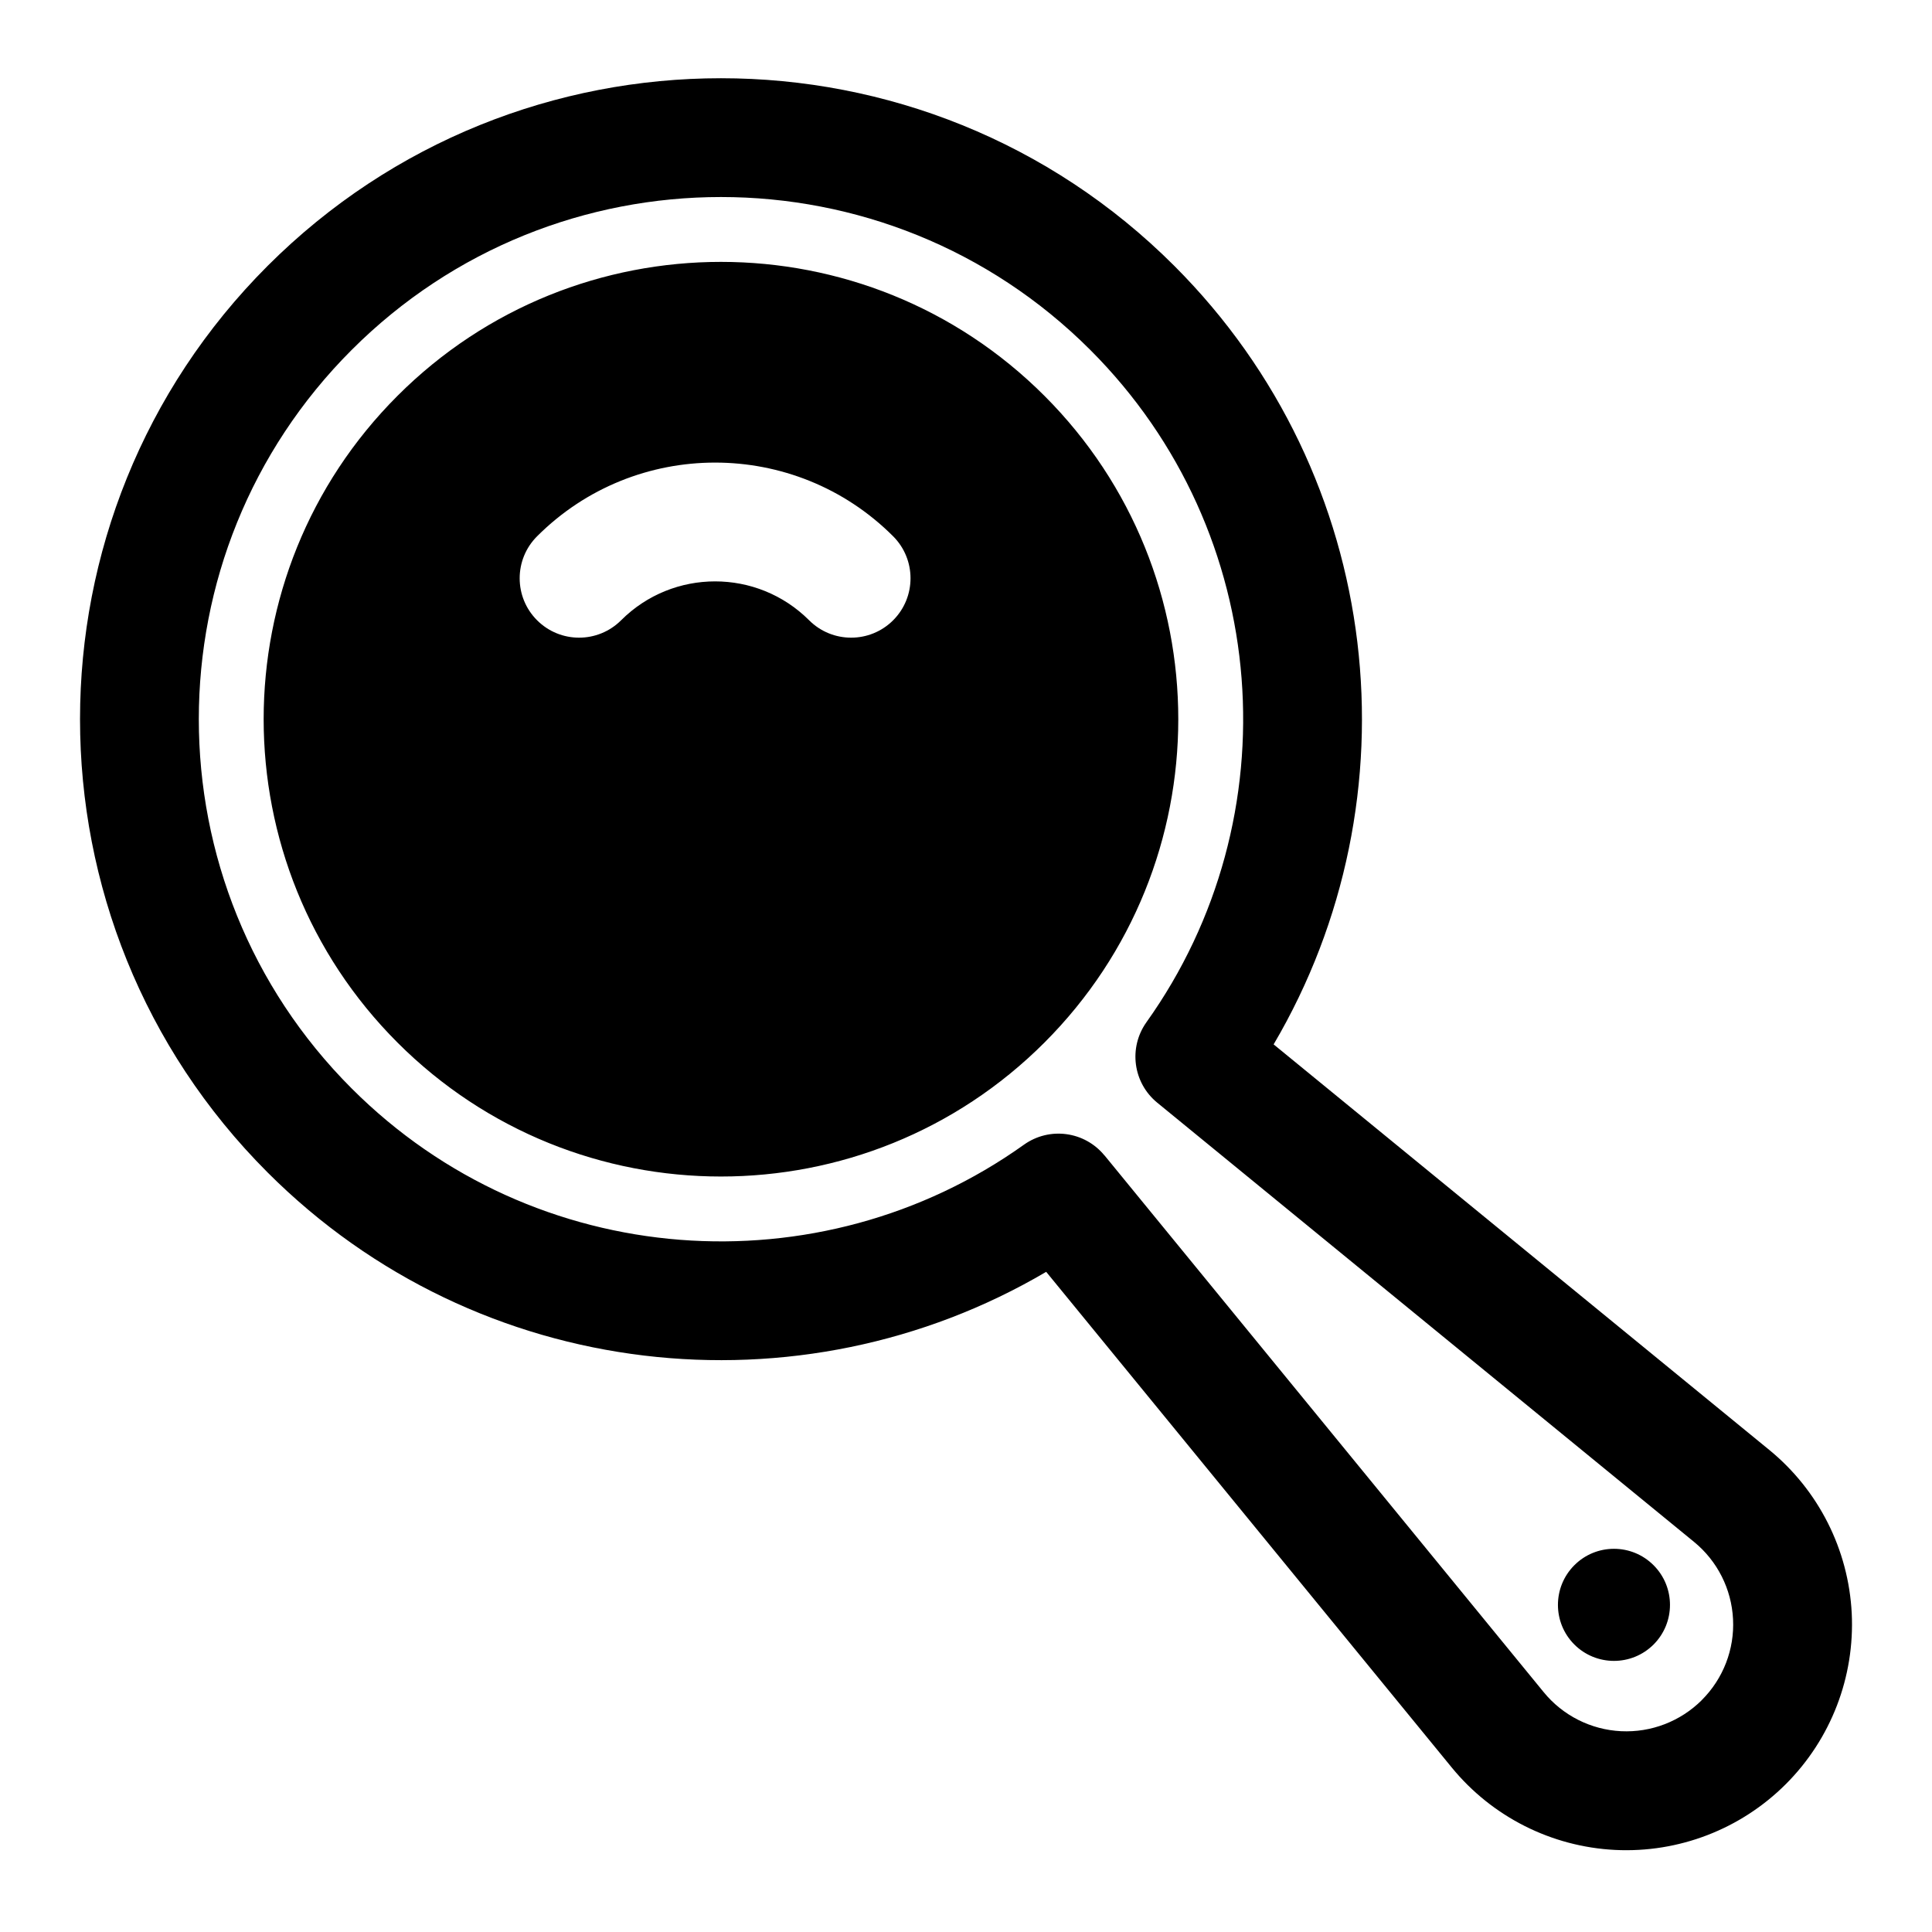 <?xml version="1.0" encoding="UTF-8"?>
<!-- Uploaded to: ICON Repo, www.iconrepo.com, Generator: ICON Repo Mixer Tools -->
<svg fill="#000000" width="800px" height="800px" version="1.1" viewBox="144 144 512 512" xmlns="http://www.w3.org/2000/svg">
 <path d="m421.25 481.05 107.47 131.35c10.691 13.066 26.418 21.004 43.297 21.852 16.863 0.836 33.297-5.496 45.25-17.445l0.016-0.016c11.949-11.949 18.277-28.387 17.445-45.266-0.852-16.863-8.785-32.59-21.852-43.281l-131.35-107.47c38.352-65.133 29.582-150.42-26.324-206.32-66.297-66.297-173.96-66.297-240.27 0-66.297 66.312-66.297 173.97 0 240.27 55.906 55.906 141.19 64.676 206.32 26.324zm15.445-30.844c-5.258-6.422-14.578-7.668-21.332-2.852-54.051 38.574-129.68 33.598-178.16-14.895-54.02-54.02-54.02-141.73 0-195.73 54.004-54.02 141.71-54.02 195.73 0 48.492 48.477 53.465 124.11 14.895 178.16-4.816 6.754-3.574 16.074 2.852 21.332l142.25 116.39c6.188 5.055 9.949 12.5 10.344 20.484 0.41 7.981-2.598 15.762-8.25 21.41l-0.016 0.031c-5.668 5.652-13.445 8.645-21.426 8.25s-15.43-4.156-20.484-10.344l-116.39-142.25zm124.52 108.6c5.793-5.809 15.207-5.809 21.004 0 5.793 5.793 5.793 15.207 0 21.004-5.793 5.793-15.207 5.793-21.004 0-5.793-5.793-5.793-15.207 0-21.004zm-311.86-309.92c-47.312 47.297-47.312 124.11 0 171.42 47.297 47.312 124.11 47.312 171.42 0s47.312-124.12 0-171.42c-47.312-47.312-124.12-47.312-171.42 0zm59.246 59.496c13.746-13.746 36.07-13.746 49.828 0 6.141 6.141 16.121 6.141 22.262 0 6.141-6.141 6.141-16.121 0-22.262-26.039-26.039-68.328-26.039-94.355 0-6.156 6.141-6.156 16.121 0 22.262 6.141 6.141 16.105 6.141 22.262 0z" fill-rule="evenodd"/>
</svg>